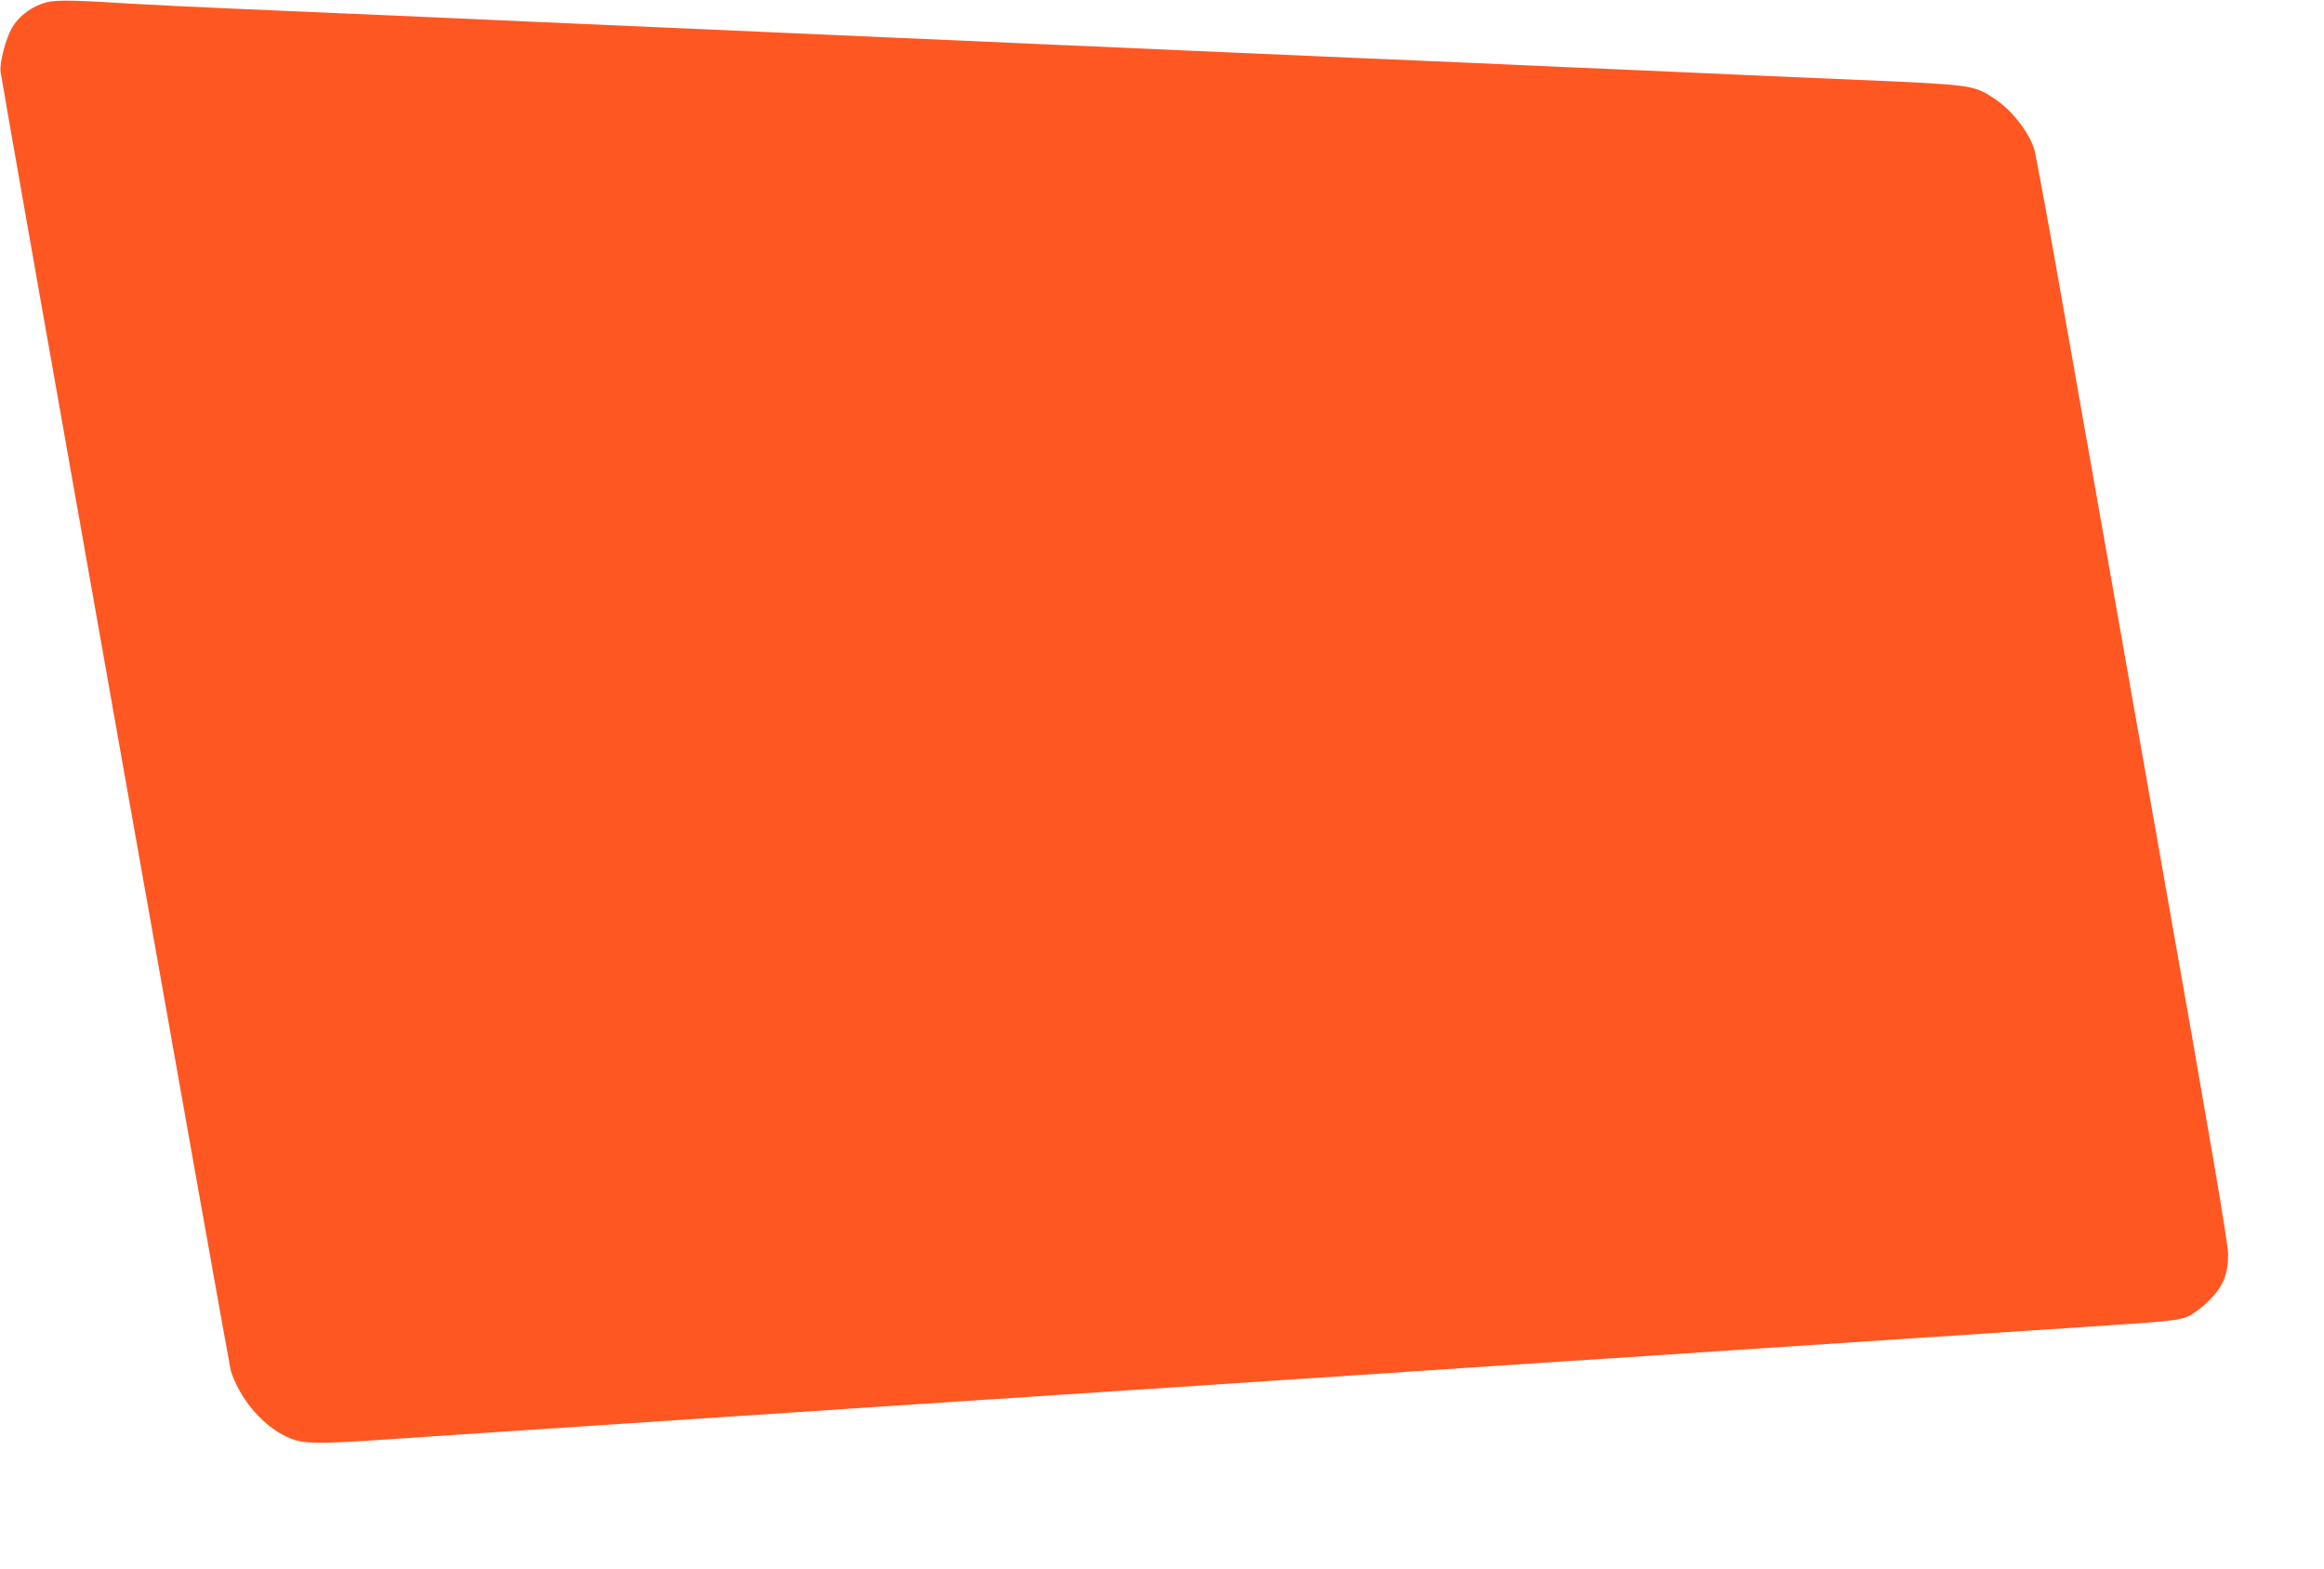 <?xml version="1.0" standalone="no"?>
<!DOCTYPE svg PUBLIC "-//W3C//DTD SVG 20010904//EN"
 "http://www.w3.org/TR/2001/REC-SVG-20010904/DTD/svg10.dtd">
<svg version="1.0" xmlns="http://www.w3.org/2000/svg"
 width="1280pt" height="864pt" viewBox="0 0 1280 864"
 preserveAspectRatio="xMidYMid meet">
<g transform="translate(0,864) scale(0.1,-0.1)"
fill="#ff5722" stroke="none">
<path d="M229 8619 c-67 -24 -130 -75 -163 -132 -34 -58 -69 -192 -63 -242 10
-81 1258 -7121 1268 -7155 47 -147 161 -287 288 -354 99 -52 144 -54 616 -22
215 15 728 49 1140 76 413 27 1090 72 1505 100 415 27 1167 77 1670 110 503
33 1079 72 1280 85 201 14 572 38 825 55 253 16 696 45 985 65 1328 88 1595
106 1890 125 490 32 532 36 587 62 26 12 75 49 109 83 77 76 106 146 106 255
1 55 -98 635 -376 2205 -207 1172 -444 2514 -527 2984 -82 469 -157 874 -165
900 -34 102 -128 219 -224 281 -112 72 -118 73 -745 100 -137 6 -349 15 -470
20 -121 6 -321 14 -445 20 -124 5 -328 14 -455 20 -126 5 -331 14 -455 20
-486 22 -685 30 -920 40 -135 6 -445 19 -690 30 -245 11 -654 29 -910 40 -631
28 -1318 58 -1590 70 -124 6 -430 19 -680 30 -250 11 -556 25 -680 30 -212 10
-490 22 -1600 70 -256 11 -544 25 -640 31 -339 21 -409 21 -471 -2z"/>
</g>
</svg>
